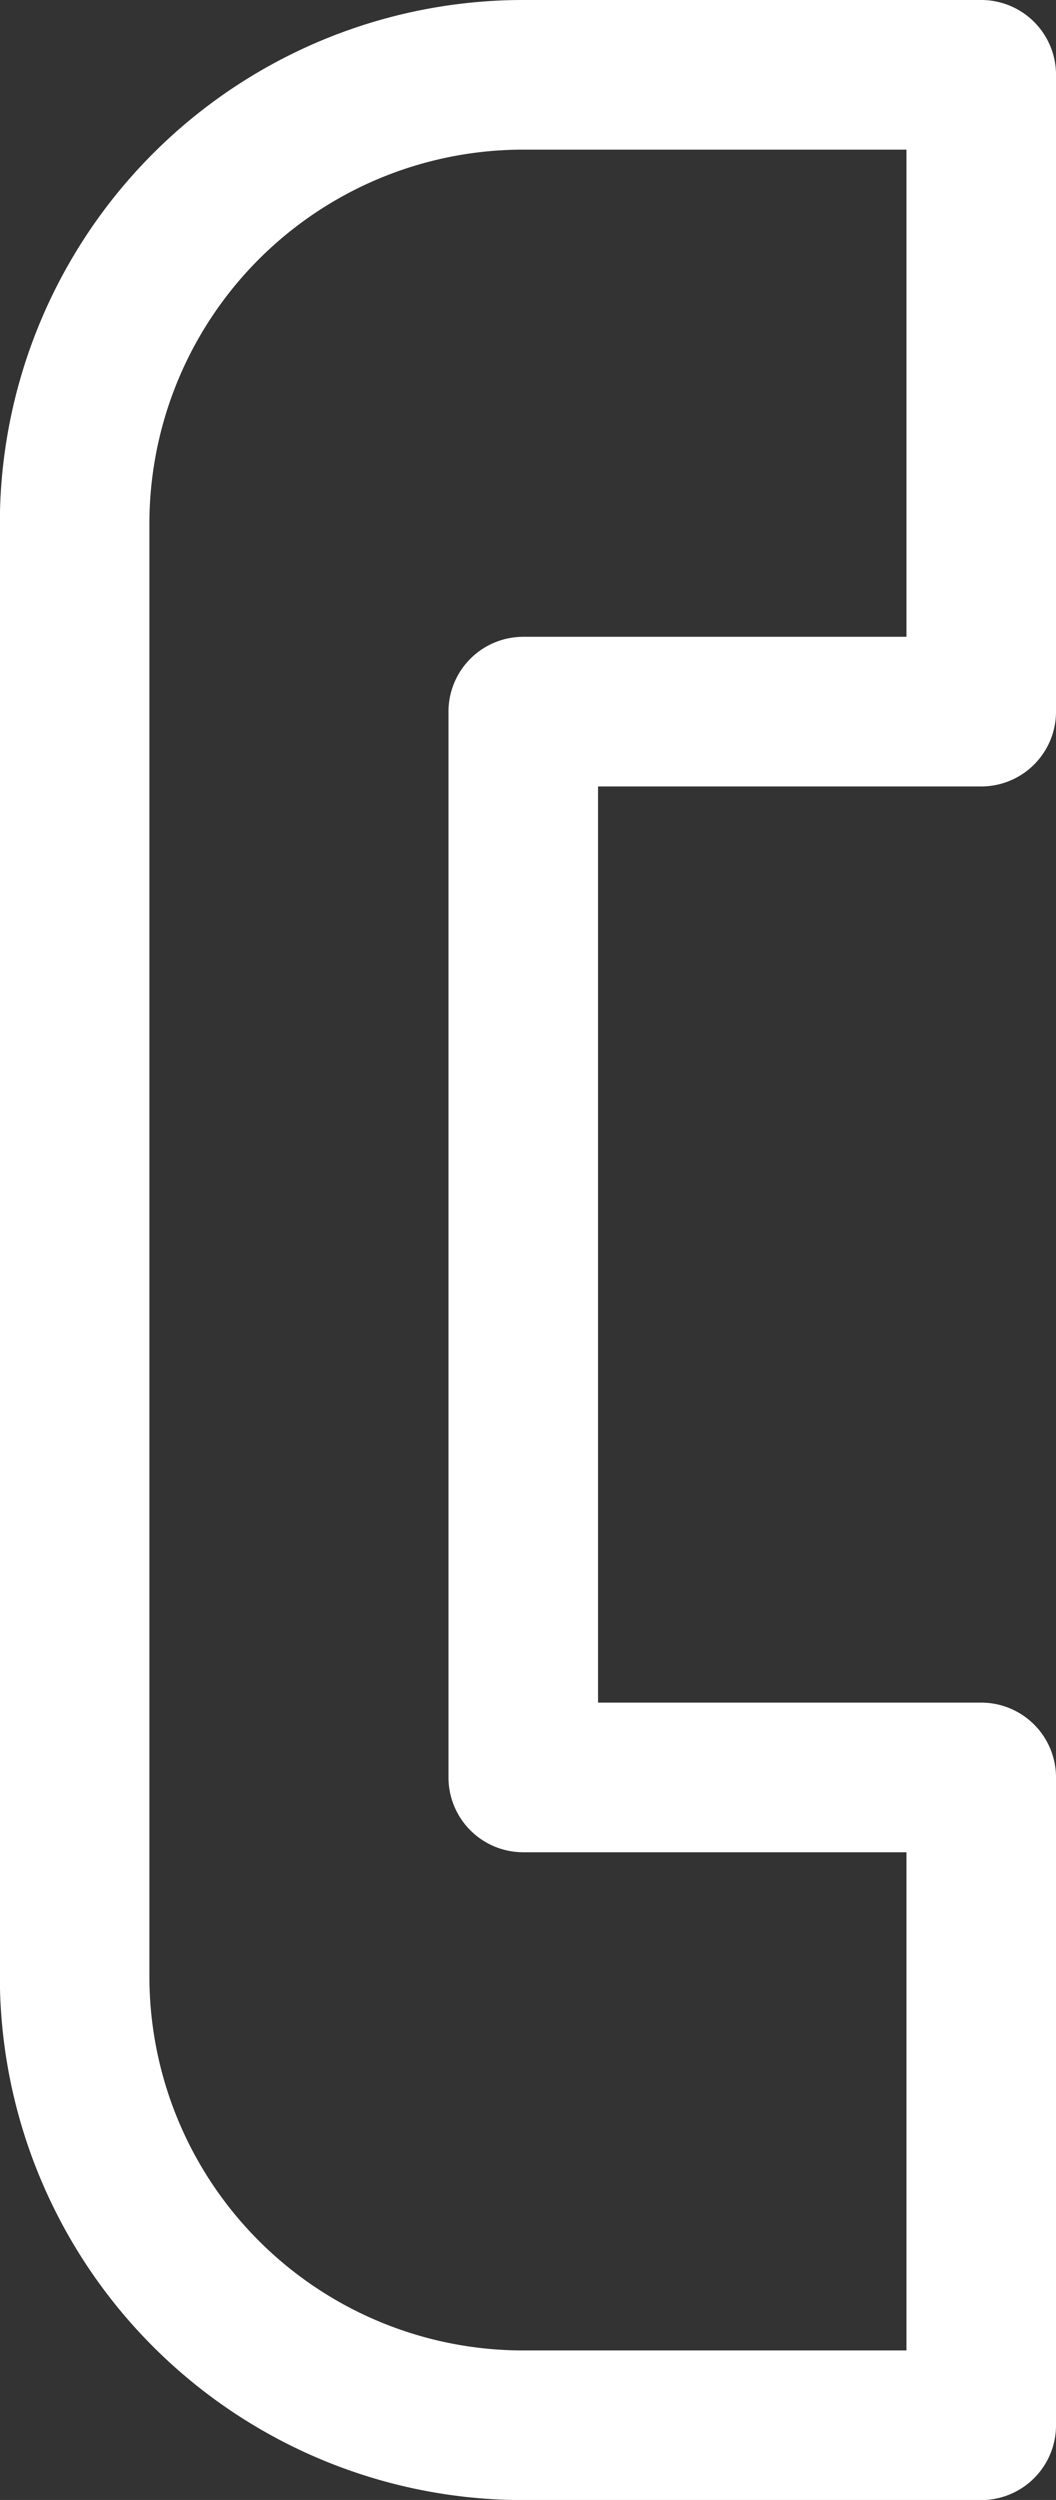 <svg xmlns="http://www.w3.org/2000/svg" width="21.184" height="50.121" viewBox="0 0 21.184 50.121">
  <rect x="0" y="0" width="21.184" height="50.121" fill="#333333" stroke="none"/>
  <g id="Group_70" data-name="Group 70" transform="translate(1.5 1.5)">
    <path id="Path_58" data-name="Path 58" d="M12.818,9V-3.767H3.631a9,9,0,0,0-9,9V34.356a9,9,0,0,0,9,9h9.187V30.368H3.631V9Z" transform="translate(5.366 3.767)" fill="none" stroke="#ffffff" stroke-linecap="round" stroke-linejoin="round" stroke-width="3"/>
  </g>
</svg>